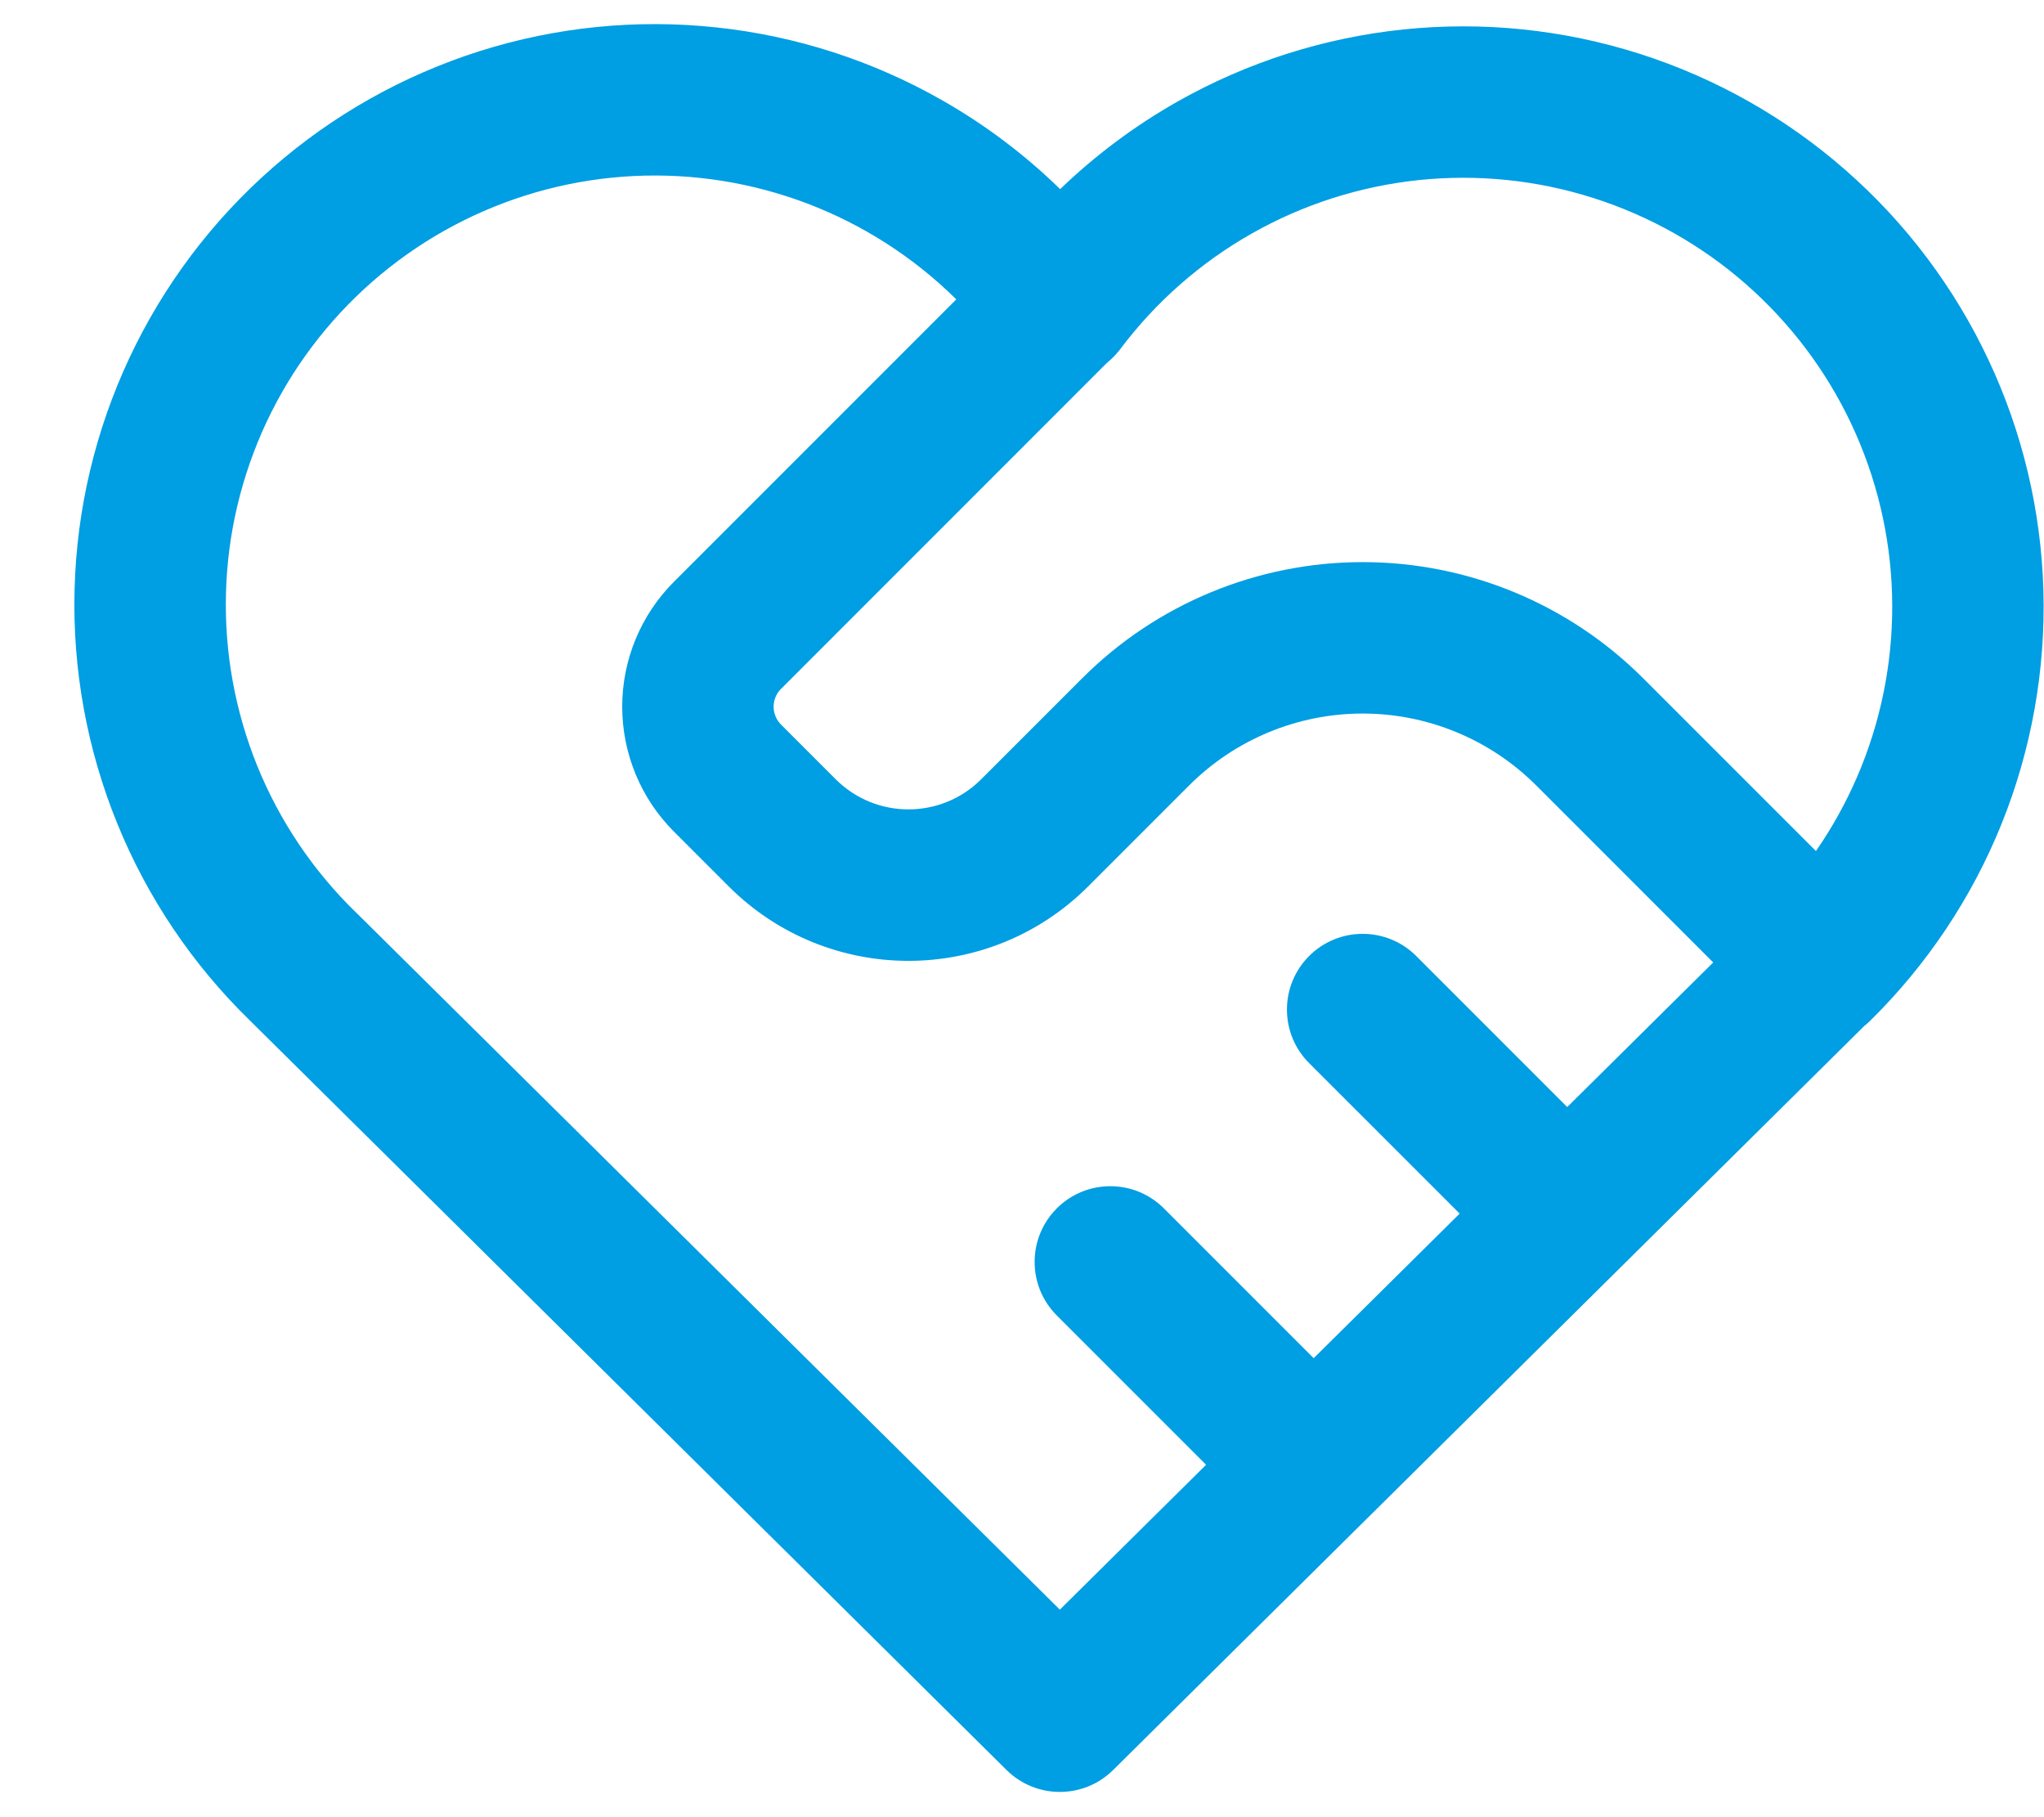 <?xml version="1.0" ?><svg width="27" height="24" viewBox="0 0 27 24" fill="none" xmlns="http://www.w3.org/2000/svg">
<path fill-rule="evenodd" clip-rule="evenodd" d="M9.25 2.35C8.473 2.267 7.686 2.346 6.94 2.582C6.194 2.818 5.505 3.206 4.917 3.721C4.328 4.237 3.853 4.868 3.52 5.576C3.188 6.285 3.005 7.054 2.985 7.836C2.964 8.618 3.106 9.396 3.4 10.12C3.695 10.845 4.137 11.501 4.697 12.046L4.704 12.052L14 21.259L23.296 12.052C23.321 12.028 23.346 12.005 23.373 11.984C23.894 11.453 24.306 10.823 24.585 10.132C24.876 9.409 25.015 8.633 24.993 7.854C24.971 7.074 24.788 6.308 24.456 5.602C24.124 4.896 23.649 4.267 23.063 3.753C22.477 3.239 21.79 2.852 21.047 2.615C20.304 2.378 19.52 2.298 18.744 2.378C17.969 2.459 17.218 2.698 16.539 3.082C15.86 3.466 15.268 3.986 14.799 4.609C14.61 4.861 14.312 5.009 13.997 5.008C13.682 5.007 13.386 4.858 13.197 4.605C12.731 3.977 12.139 3.452 11.46 3.064C10.781 2.676 10.028 2.433 9.25 2.35ZM24.623 13.553L14.704 23.377C14.314 23.763 13.686 23.763 13.296 23.377L3.299 13.476C2.542 12.739 1.946 11.853 1.548 10.874C1.149 9.894 0.957 8.841 0.985 7.783C1.013 6.725 1.26 5.684 1.71 4.726C2.16 3.768 2.803 2.914 3.599 2.217C4.396 1.519 5.328 0.995 6.337 0.675C7.346 0.356 8.41 0.249 9.463 0.362C10.515 0.474 11.533 0.803 12.452 1.328C13.018 1.651 13.54 2.045 14.004 2.498C14.469 2.05 14.99 1.661 15.555 1.341C16.473 0.822 17.489 0.498 18.538 0.389C19.588 0.28 20.648 0.389 21.654 0.709C22.659 1.029 23.588 1.553 24.381 2.249C25.175 2.944 25.816 3.796 26.265 4.75C26.715 5.705 26.962 6.742 26.992 7.797C27.022 8.851 26.834 9.901 26.44 10.88C26.046 11.858 25.453 12.745 24.701 13.484C24.676 13.509 24.65 13.531 24.623 13.553Z" fill="#009EE3"/>
<path fill-rule="evenodd" clip-rule="evenodd" d="M14.707 3.293C15.098 3.683 15.098 4.317 14.707 4.707L10.317 9.098C10.317 9.098 10.317 9.098 10.317 9.098C10.254 9.16 10.219 9.245 10.219 9.333C10.219 9.422 10.254 9.506 10.316 9.569C10.316 9.569 10.316 9.569 10.316 9.569L11.04 10.293C11.57 10.822 12.43 10.822 12.96 10.293L14.293 8.96C15.276 7.976 16.61 7.424 18 7.424C19.39 7.424 20.724 7.976 21.707 8.96L24.707 11.96C25.098 12.35 25.098 12.983 24.707 13.374C24.317 13.764 23.683 13.764 23.293 13.374L20.293 10.374C19.685 9.766 18.86 9.424 18 9.424C17.14 9.424 16.315 9.766 15.707 10.374C15.707 10.374 15.707 10.374 15.707 10.374L14.374 11.707C13.063 13.018 10.937 13.018 9.626 11.707L8.902 10.983C8.465 10.546 8.219 9.952 8.219 9.333C8.219 8.715 8.465 8.121 8.902 7.684L13.293 3.293C13.684 2.902 14.317 2.902 14.707 3.293Z" fill="#009EE3"/>
<path fill-rule="evenodd" clip-rule="evenodd" d="M13.96 15.959C14.35 15.569 14.983 15.569 15.374 15.959L18.041 18.626C18.431 19.017 18.431 19.65 18.041 20.04C17.65 20.431 17.017 20.431 16.626 20.04L13.96 17.374C13.569 16.983 13.569 16.35 13.96 15.959Z" fill="#009EE3"/>
<path fill-rule="evenodd" clip-rule="evenodd" d="M17.293 12.626C17.683 12.236 18.317 12.236 18.707 12.626L21.374 15.293C21.764 15.684 21.764 16.317 21.374 16.707C20.983 17.098 20.35 17.098 19.96 16.707L17.293 14.041C16.902 13.65 16.902 13.017 17.293 12.626Z" fill="#009EE3"/>
</svg>
